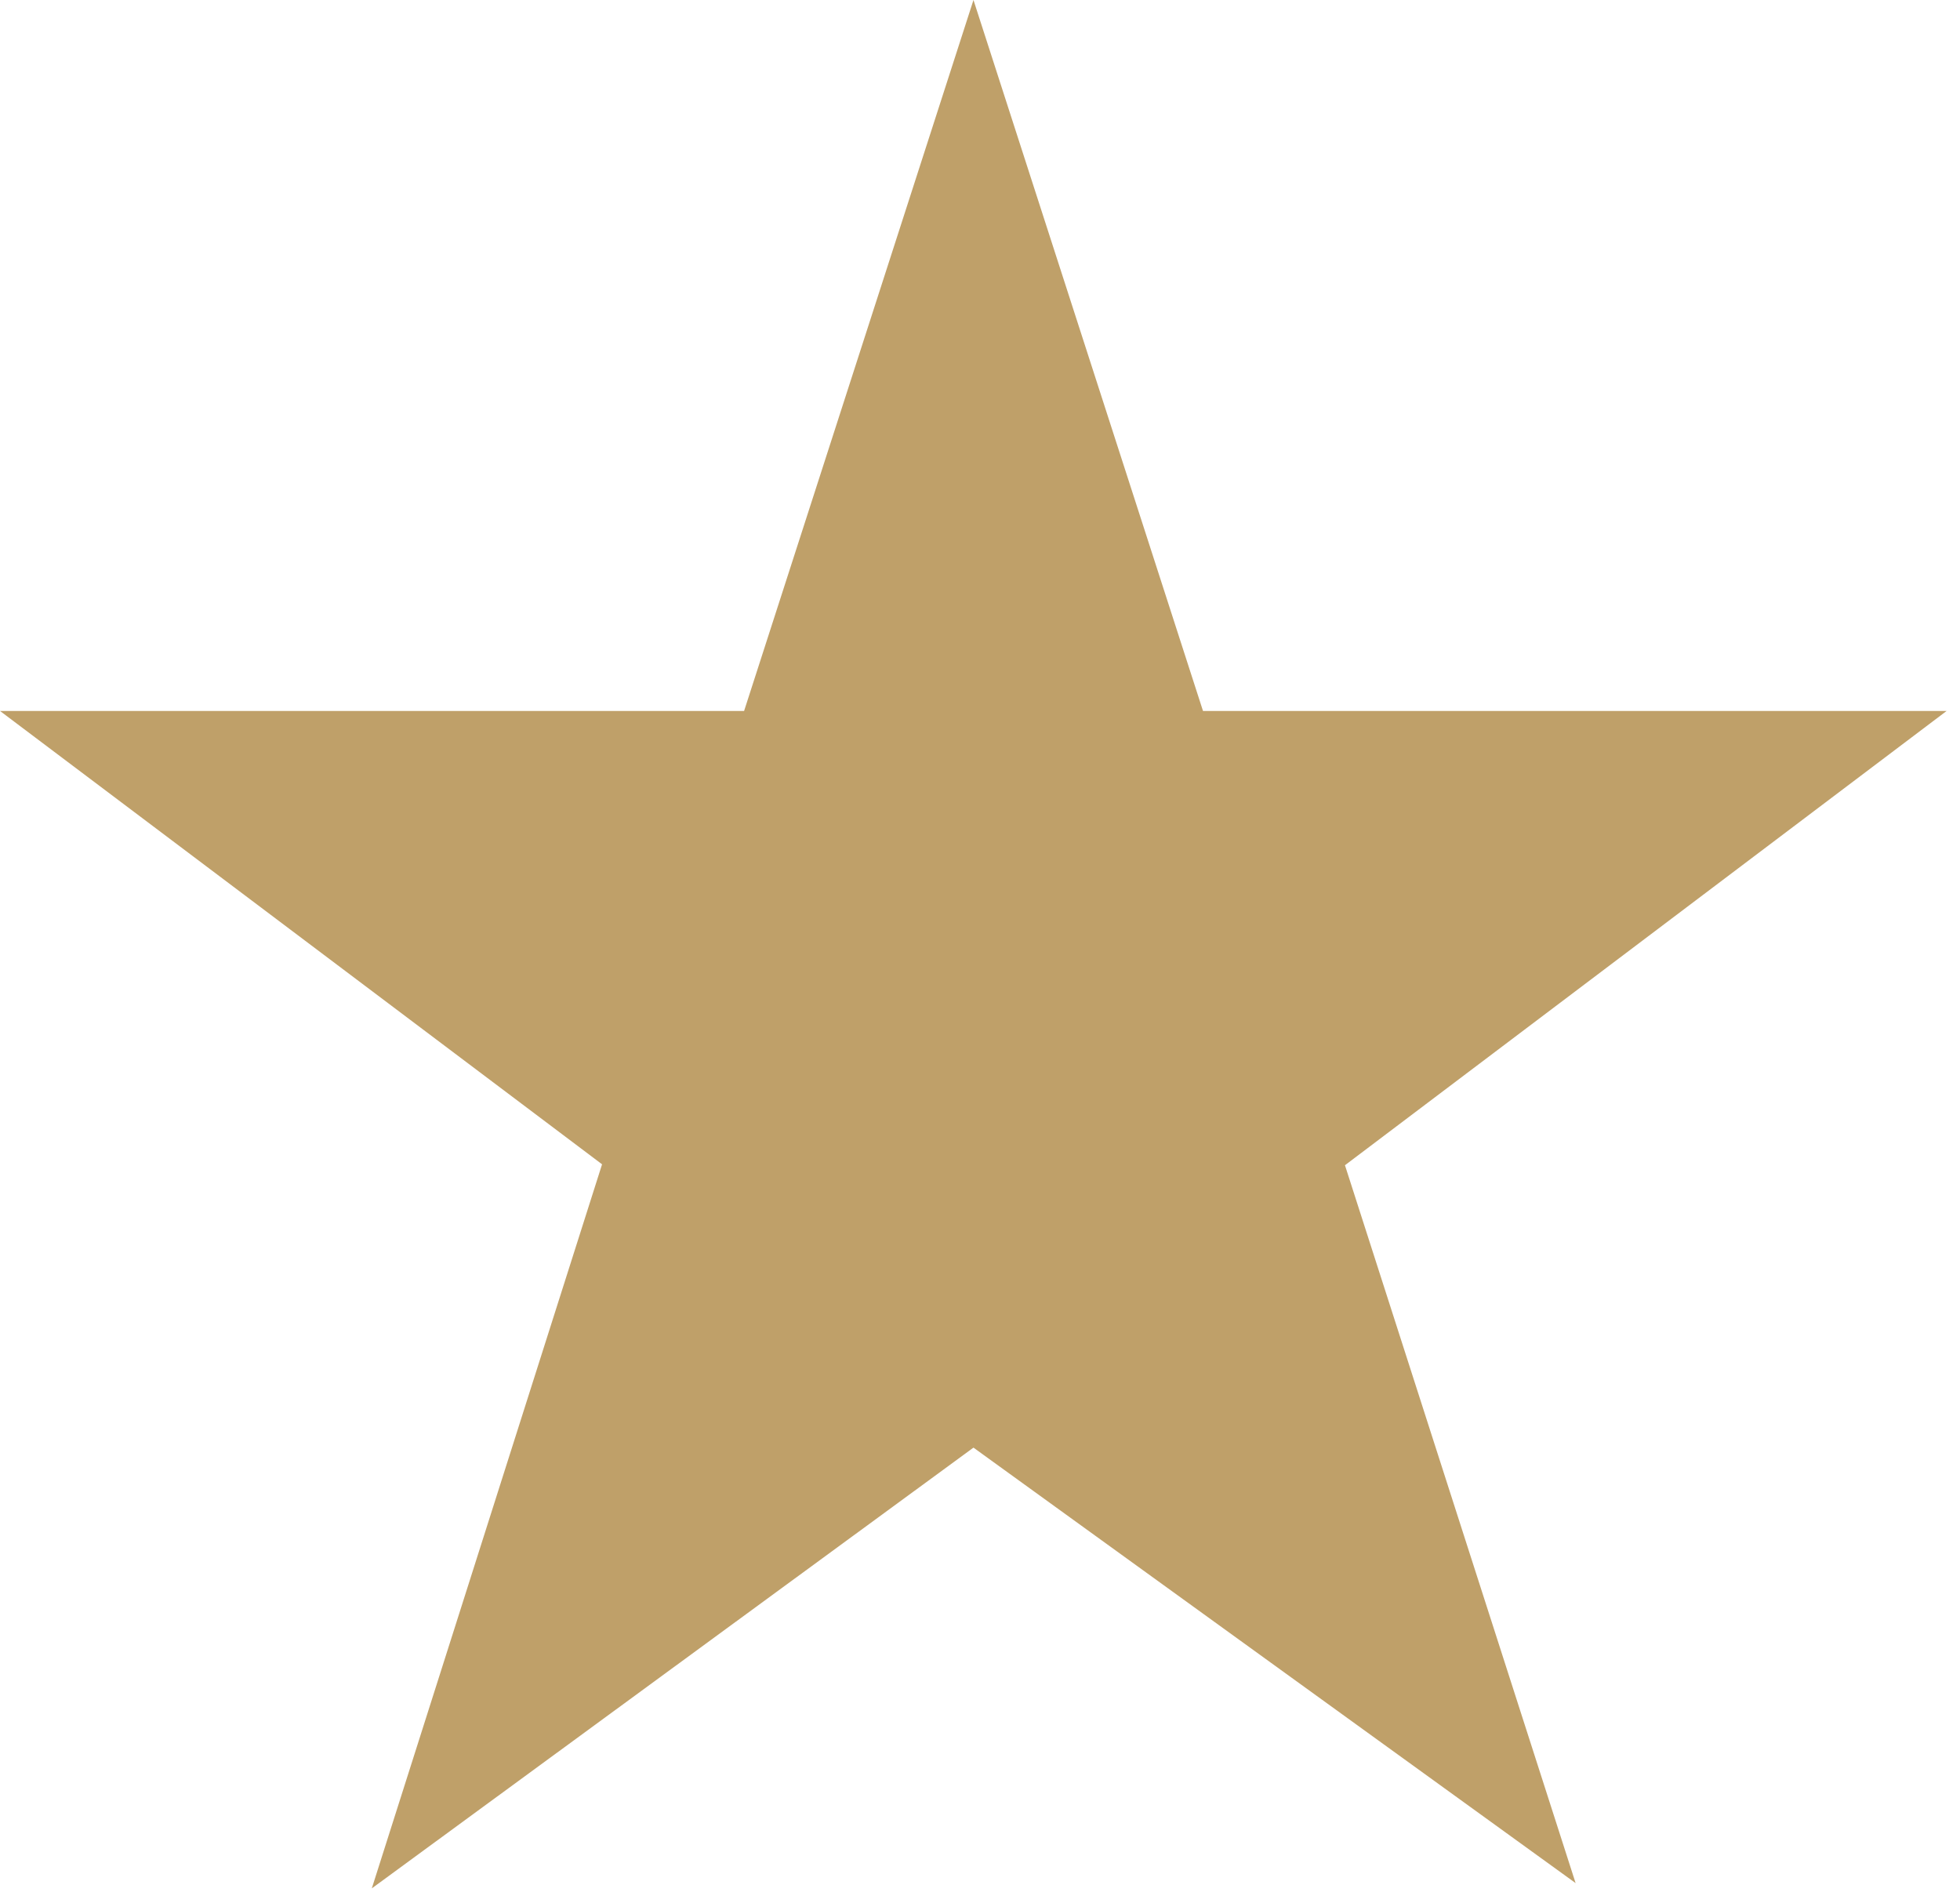 <svg width="103" height="100" viewBox="0 0 103 100" fill="none" xmlns="http://www.w3.org/2000/svg">
<path d="M51.157 0L63.219 37.357H102.297L70.679 61.227L82.8 98.947L51.157 76.065L19.539 99.224L31.639 61.178L0 37.357H39.103L51.157 0Z" fill="#BFA069"/>
</svg>

